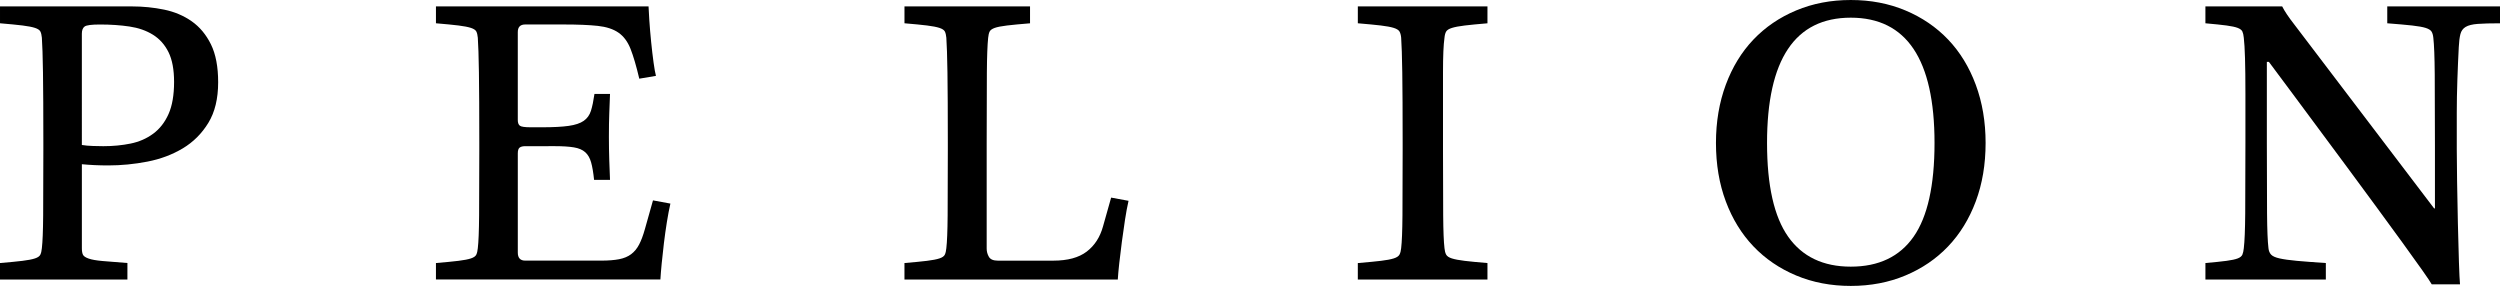 <svg xmlns="http://www.w3.org/2000/svg" xmlns:xlink="http://www.w3.org/1999/xlink" version="1.1" id="Layer_2" x="0px" y="0px" style="enable-background:new 0 0 3000 1563.83;" xml:space="preserve" viewBox="153.41 627.9 2693.17 308.01">
<g>
	<path d="M153.41,911.26c10.37-0.87,18.48-1.66,24.34-2.38c5.85-0.72,10.31-1.58,13.37-2.6c3.05-1.01,4.99-2.38,5.79-4.11   c0.8-1.73,1.33-4.04,1.6-6.92c0.8-6.63,1.26-18.39,1.4-35.26c0.13-16.87,0.2-40.16,0.2-69.87v-8.65c0-32.88-0.14-58.04-0.4-75.49   c-0.27-17.45-0.67-29.92-1.2-37.42c-0.27-2.88-0.8-5.12-1.6-6.71c-0.8-1.58-2.73-2.88-5.79-3.89c-3.06-1.01-7.52-1.87-13.37-2.6   c-5.85-0.72-13.96-1.51-24.34-2.38v-18.17h142.04c11.97,0,23.54,1.16,34.71,3.46c11.17,2.31,21.08,6.49,29.73,12.55   c8.64,6.06,15.56,14.35,20.75,24.87c5.19,10.53,7.78,24.16,7.78,40.88c0,17.59-3.53,32.16-10.57,43.69   c-7.05,11.54-16.23,20.7-27.53,27.47c-11.31,6.78-24.01,11.54-38.1,14.28c-14.1,2.74-28.2,4.11-42.29,4.11   c-9.84,0-19.29-0.43-28.33-1.3v90.41c0,3.18,0.4,5.56,1.2,7.14c0.8,1.59,2.86,2.96,6.18,4.11c3.32,1.16,8.24,2.02,14.76,2.6   c6.52,0.58,15.49,1.3,26.93,2.16V929H153.41V911.26z M241.59,784.08c3.45,0.58,7.44,0.94,11.97,1.08   c4.52,0.15,8.24,0.22,11.17,0.22c10.37,0,20.15-0.93,29.33-2.81c9.18-1.87,17.29-5.41,24.34-10.6c7.04-5.19,12.57-12.25,16.56-21.2   c3.99-8.94,5.98-20.47,5.98-34.61c0-13.26-2-23.93-5.98-32.01c-3.99-8.07-9.58-14.34-16.76-18.82c-7.18-4.47-15.63-7.42-25.34-8.87   c-9.71-1.44-20.29-2.16-31.72-2.16c-9.05,0-14.56,0.72-16.56,2.16c-2,1.45-2.99,4.04-2.99,7.79V784.08z"/>
	<path d="M623.04,911.26c10.37-0.87,18.48-1.66,24.34-2.38c5.85-0.72,10.31-1.58,13.37-2.6c3.05-1.01,4.99-2.38,5.79-4.11   c0.8-1.73,1.33-4.04,1.6-6.92c0.8-6.63,1.26-18.39,1.4-35.26c0.13-16.87,0.2-40.16,0.2-69.87v-8.65c0-32.88-0.14-58.04-0.4-75.49   c-0.27-17.45-0.67-29.92-1.2-37.42c-0.27-2.88-0.8-5.12-1.6-6.71c-0.8-1.58-2.73-2.88-5.79-3.89c-3.06-1.01-7.52-1.87-13.37-2.6   c-5.85-0.72-13.96-1.51-24.34-2.38v-18.17h229.03c0,0,0.26,6.56,0.8,14.49c0.53,7.94,1.2,15.86,2,23.79   c0.8,7.94,1.66,15.29,2.59,22.06c0.93,6.78,1.8,11.61,2.59,14.49l-17.96,3.03c-3.19-13.55-6.32-24.23-9.38-32.01   c-3.06-7.79-7.38-13.63-12.97-17.52c-5.59-3.89-13.04-6.34-22.34-7.35c-9.31-1.01-21.68-1.51-37.11-1.51h-41.1   c-5.32,0-7.98,2.74-7.98,8.22v94.74c0,2.89,0.73,4.91,2.19,6.06c1.46,1.16,5.39,1.73,11.77,1.73h11.97   c12.23,0,21.88-0.5,28.93-1.51c7.04-1.01,12.43-2.81,16.16-5.41c3.72-2.6,6.32-6.2,7.78-10.81c1.46-4.61,2.72-10.67,3.79-18.17   h16.76c-0.27,7.21-0.54,14.21-0.8,20.98c-0.27,6.78-0.4,15.22-0.4,25.31c0,8.65,0.13,17.02,0.4,25.09   c0.26,8.08,0.53,15.14,0.8,21.2h-17.16c-0.8-7.79-1.86-14.06-3.19-18.82c-1.33-4.76-3.46-8.44-6.38-11.03   c-2.93-2.6-6.98-4.33-12.17-5.19s-11.91-1.3-20.15-1.3H719.2c-2.66,0-4.66,0.51-5.98,1.51c-1.33,1.01-2,3.1-2,6.27v106.85   c0,5.77,2.66,8.65,7.98,8.65h81.8c7.71,0,14.16-0.5,19.35-1.51c5.19-1.01,9.51-2.81,12.97-5.41c3.45-2.6,6.32-6.06,8.58-10.38   c2.26-4.33,4.32-9.8,6.18-16.44l8.78-31.15l18.75,3.46c-1.33,5.77-2.59,12.4-3.79,19.9c-1.2,7.5-2.26,15.07-3.19,22.71   c-0.94,7.65-1.73,14.92-2.39,21.85c-0.67,6.92-1.13,12.69-1.4,17.3H623.04V911.26z"/>
	<path d="M1127.77,911.26c10.37-0.87,18.48-1.66,24.34-2.38c5.85-0.72,10.31-1.58,13.37-2.6c3.05-1.01,4.99-2.38,5.79-4.11   c0.8-1.73,1.33-4.04,1.6-6.92c0.8-6.63,1.26-18.39,1.4-35.26c0.13-16.87,0.2-40.16,0.2-69.87v-8.65c0-32.88-0.14-58.04-0.4-75.49   c-0.27-17.45-0.67-29.92-1.2-37.42c-0.27-2.88-0.8-5.12-1.6-6.71c-0.8-1.58-2.73-2.88-5.79-3.89c-3.06-1.01-7.52-1.87-13.37-2.6   c-5.85-0.72-13.96-1.51-24.34-2.38v-18.17h135.26V653c-10.64,0.87-18.95,1.66-24.94,2.38c-5.98,0.72-10.37,1.59-13.17,2.6   c-2.79,1.01-4.59,2.31-5.39,3.89c-0.8,1.59-1.33,3.83-1.6,6.71c-0.8,7.5-1.27,20.05-1.4,37.64c-0.14,17.59-0.2,42.83-0.2,75.71   v113.77c0,3.18,0.8,6.13,2.39,8.87c1.6,2.74,4.79,4.11,9.58,4.11h59.85c15.42,0,27.39-3.24,35.91-9.73   c8.51-6.49,14.36-15.5,17.56-27.04l8.78-31.15l18.75,3.46c-1.33,5.77-2.59,12.54-3.79,20.33c-1.2,7.79-2.33,15.72-3.39,23.79   c-1.07,8.08-2,15.72-2.79,22.93c-0.8,7.21-1.33,13.13-1.6,17.74h-229.82V911.26z"/>
	<path d="M1755.79,929h-139.65v-17.74h0.4c10.37-0.87,18.55-1.66,24.54-2.38c5.99-0.72,10.57-1.58,13.77-2.6   c3.19-1.01,5.25-2.38,6.18-4.11c0.93-1.73,1.53-4.04,1.8-6.92c0.8-6.63,1.26-18.39,1.4-35.26c0.13-16.87,0.2-40.16,0.2-69.87v-8.65   c0-32.88-0.14-58.04-0.4-75.49c-0.27-17.45-0.67-29.92-1.2-37.42c-0.27-2.88-0.87-5.12-1.8-6.71c-0.93-1.58-2.99-2.88-6.18-3.89   c-3.19-1.01-7.85-1.87-13.96-2.6c-6.12-0.72-14.36-1.51-24.74-2.38v-18.17h139.65V653c-10.37,0.87-18.55,1.66-24.54,2.38   c-5.99,0.72-10.57,1.59-13.77,2.6c-3.19,1.01-5.26,2.31-6.18,3.89c-0.94,1.59-1.53,3.83-1.8,6.71c-0.54,3.75-0.93,8.65-1.2,14.71   c-0.27,6.06-0.4,13.63-0.4,22.71s0,19.83,0,32.23c0,12.4,0,26.82,0,43.26v8.65c0,29.71,0.06,52.99,0.2,69.87   c0.13,16.87,0.6,28.63,1.4,35.26c0.26,2.89,0.86,5.19,1.8,6.92c0.93,1.73,2.99,3.1,6.18,4.11c3.19,1.01,7.78,1.88,13.77,2.6   c5.98,0.72,14.16,1.51,24.54,2.38V929z"/>
	<path d="M2001.96,781.91c0-22.78,3.53-43.69,10.6-62.73c7.06-19.03,16.99-35.26,29.77-48.67c12.78-13.41,28.11-23.86,46.01-31.36   c17.89-7.5,37.51-11.25,58.86-11.25c21.35,0,40.97,3.75,58.86,11.25c17.89,7.5,33.22,17.95,46.01,31.36   c12.78,13.41,22.7,29.63,29.77,48.67c7.06,19.03,10.6,39.95,10.6,62.73c0,23.08-3.54,44.06-10.6,62.94   c-7.07,18.89-16.99,35.04-29.77,48.45c-12.78,13.41-28.12,23.87-46.01,31.36c-17.89,7.5-37.52,11.25-58.86,11.25   c-21.36,0-40.98-3.75-58.86-11.25c-17.89-7.5-33.23-17.95-46.01-31.36c-12.78-13.41-22.71-29.56-29.77-48.45   C2005.49,825.97,2001.96,804.99,2001.96,781.91z M2056.99,781.91c0,45.85,7.59,79.53,22.78,101.01   c15.18,21.49,37.66,32.23,67.43,32.23c30.07,0,52.62-10.74,67.66-32.23c15.03-21.48,22.55-55.16,22.55-101.01   c0-89.98-30.07-134.97-90.21-134.97C2087.06,646.94,2056.99,691.93,2056.99,781.91z"/>
	<path d="M2529.24,911.26c9.86-0.87,17.48-1.66,22.85-2.38c5.37-0.72,9.36-1.58,11.97-2.6c2.61-1.01,4.28-2.38,5.01-4.11   c0.72-1.73,1.23-4.04,1.52-6.92c0.87-7.21,1.37-19.68,1.52-37.42c0.14-17.74,0.22-43.04,0.22-75.92v-52.78   c0-15.86-0.15-28.69-0.44-38.5c-0.29-9.8-0.73-17.16-1.31-22.06c-0.29-2.88-0.8-5.12-1.52-6.71c-0.73-1.58-2.39-2.88-5.01-3.89   c-2.61-1.01-6.6-1.87-11.97-2.6c-5.37-0.72-12.99-1.51-22.85-2.38v-18.17h82.71c2.61,5.19,6.96,11.68,13.06,19.47l150.62,198.13   h0.87v-67.48c0-32.88-0.08-58.62-0.22-77.22c-0.15-18.6-0.65-31.65-1.52-39.15c-0.29-2.88-0.95-5.12-1.96-6.71   c-1.02-1.58-3.12-2.88-6.31-3.89c-3.2-1.01-8.05-1.87-14.58-2.6c-6.53-0.72-15.45-1.51-26.77-2.38v-18.17h121.45V653   c-10.16,0-18.14,0.22-23.94,0.65c-5.81,0.43-10.16,1.51-13.06,3.24c-2.9,1.73-4.79,4.33-5.66,7.79c-0.87,3.46-1.46,8.08-1.74,13.84   c-0.58,10.96-1.09,22.71-1.52,35.26s-0.65,24.44-0.65,35.69v38.93c0,32.88,2.03,131.66,3.48,145.79h-30.47   c-9-16.72-175.43-239.66-175.43-239.66h-2.18v87.39c0,32.88,0.07,58.18,0.22,75.92c0.14,17.74,0.65,30.21,1.52,37.42   c0.29,2.89,1.23,5.19,2.83,6.92c1.59,1.73,4.64,3.1,9.14,4.11c4.5,1.01,10.67,1.88,18.5,2.6c7.84,0.72,18.28,1.51,31.34,2.38V929   h-129.72V911.26z"/>
</g>
</svg>